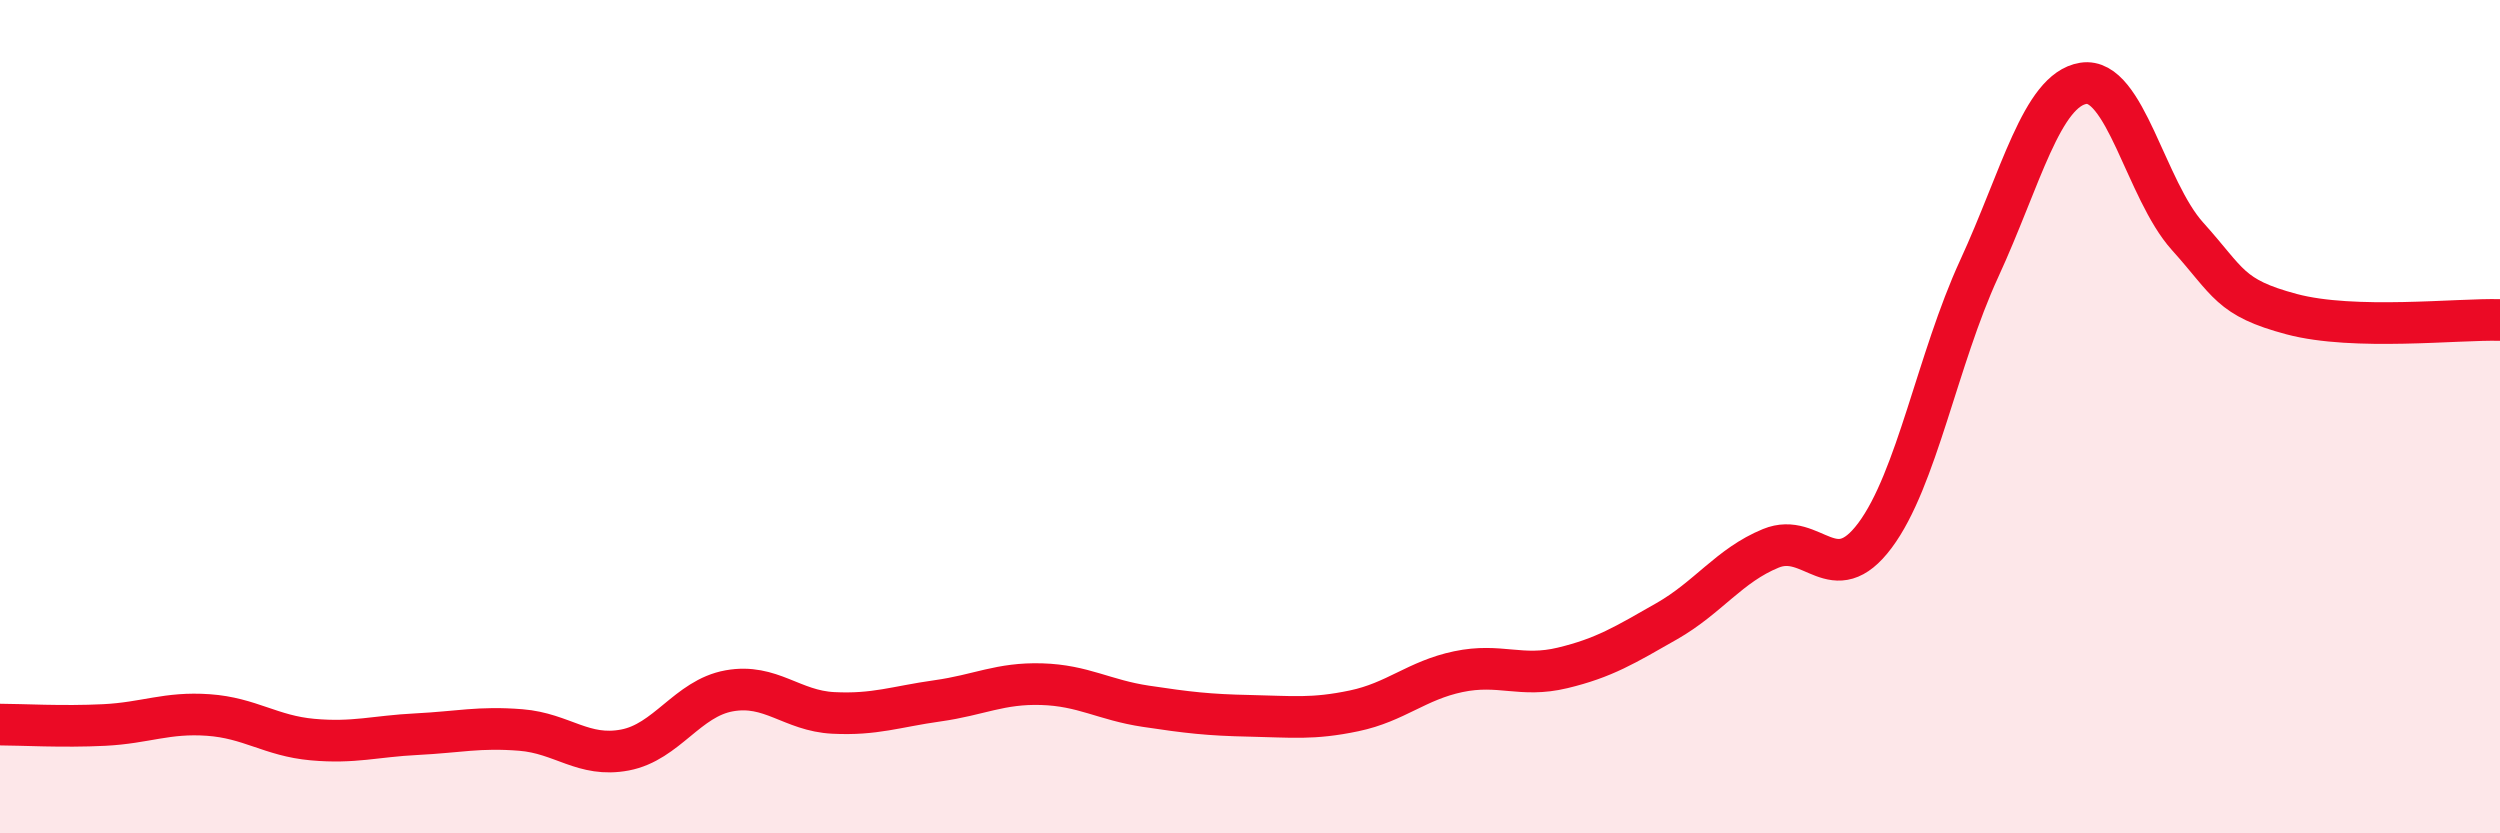 
    <svg width="60" height="20" viewBox="0 0 60 20" xmlns="http://www.w3.org/2000/svg">
      <path
        d="M 0,17.39 C 0.5,17.39 1.5,17.45 2.5,17.4 C 3.5,17.35 4,17.09 5,17.16 C 6,17.23 6.5,17.66 7.5,17.75 C 8.5,17.84 9,17.67 10,17.62 C 11,17.57 11.5,17.44 12.5,17.52 C 13.5,17.6 14,18.19 15,18 C 16,17.81 16.5,16.76 17.5,16.58 C 18.5,16.4 19,17.06 20,17.11 C 21,17.16 21.5,16.96 22.5,16.82 C 23.5,16.68 24,16.39 25,16.42 C 26,16.45 26.5,16.8 27.5,16.95 C 28.5,17.1 29,17.16 30,17.18 C 31,17.2 31.5,17.27 32.5,17.06 C 33.5,16.85 34,16.33 35,16.12 C 36,15.91 36.5,16.27 37.5,16.03 C 38.5,15.79 39,15.48 40,14.91 C 41,14.34 41.5,13.57 42.5,13.16 C 43.5,12.75 44,14.19 45,12.85 C 46,11.51 46.5,8.62 47.5,6.45 C 48.5,4.28 49,2.16 50,2 C 51,1.84 51.5,4.56 52.5,5.67 C 53.5,6.78 53.5,7.14 55,7.54 C 56.5,7.94 59,7.65 60,7.68L60 20L0 20Z"
        fill="#EB0A25"
        opacity="0.1"
        stroke-linecap="round"
        stroke-linejoin="round"
      />
      <path
        d="M 0,17.39 C 0.5,17.39 1.5,17.45 2.5,17.4 C 3.5,17.35 4,17.09 5,17.16 C 6,17.23 6.5,17.66 7.5,17.75 C 8.5,17.84 9,17.67 10,17.62 C 11,17.57 11.5,17.44 12.5,17.52 C 13.5,17.6 14,18.19 15,18 C 16,17.81 16.5,16.76 17.5,16.58 C 18.5,16.4 19,17.06 20,17.11 C 21,17.16 21.5,16.96 22.5,16.82 C 23.5,16.68 24,16.39 25,16.42 C 26,16.45 26.5,16.8 27.5,16.95 C 28.5,17.1 29,17.16 30,17.18 C 31,17.2 31.5,17.27 32.5,17.06 C 33.5,16.85 34,16.33 35,16.12 C 36,15.91 36.5,16.27 37.5,16.03 C 38.5,15.79 39,15.48 40,14.91 C 41,14.34 41.5,13.57 42.5,13.16 C 43.5,12.75 44,14.19 45,12.85 C 46,11.51 46.5,8.62 47.5,6.45 C 48.5,4.28 49,2.16 50,2 C 51,1.84 51.5,4.56 52.5,5.67 C 53.5,6.78 53.5,7.14 55,7.54 C 56.5,7.94 59,7.65 60,7.68"
        stroke="#EB0A25"
        stroke-width="1"
        fill="none"
        stroke-linecap="round"
        stroke-linejoin="round"
      />
    </svg>
  